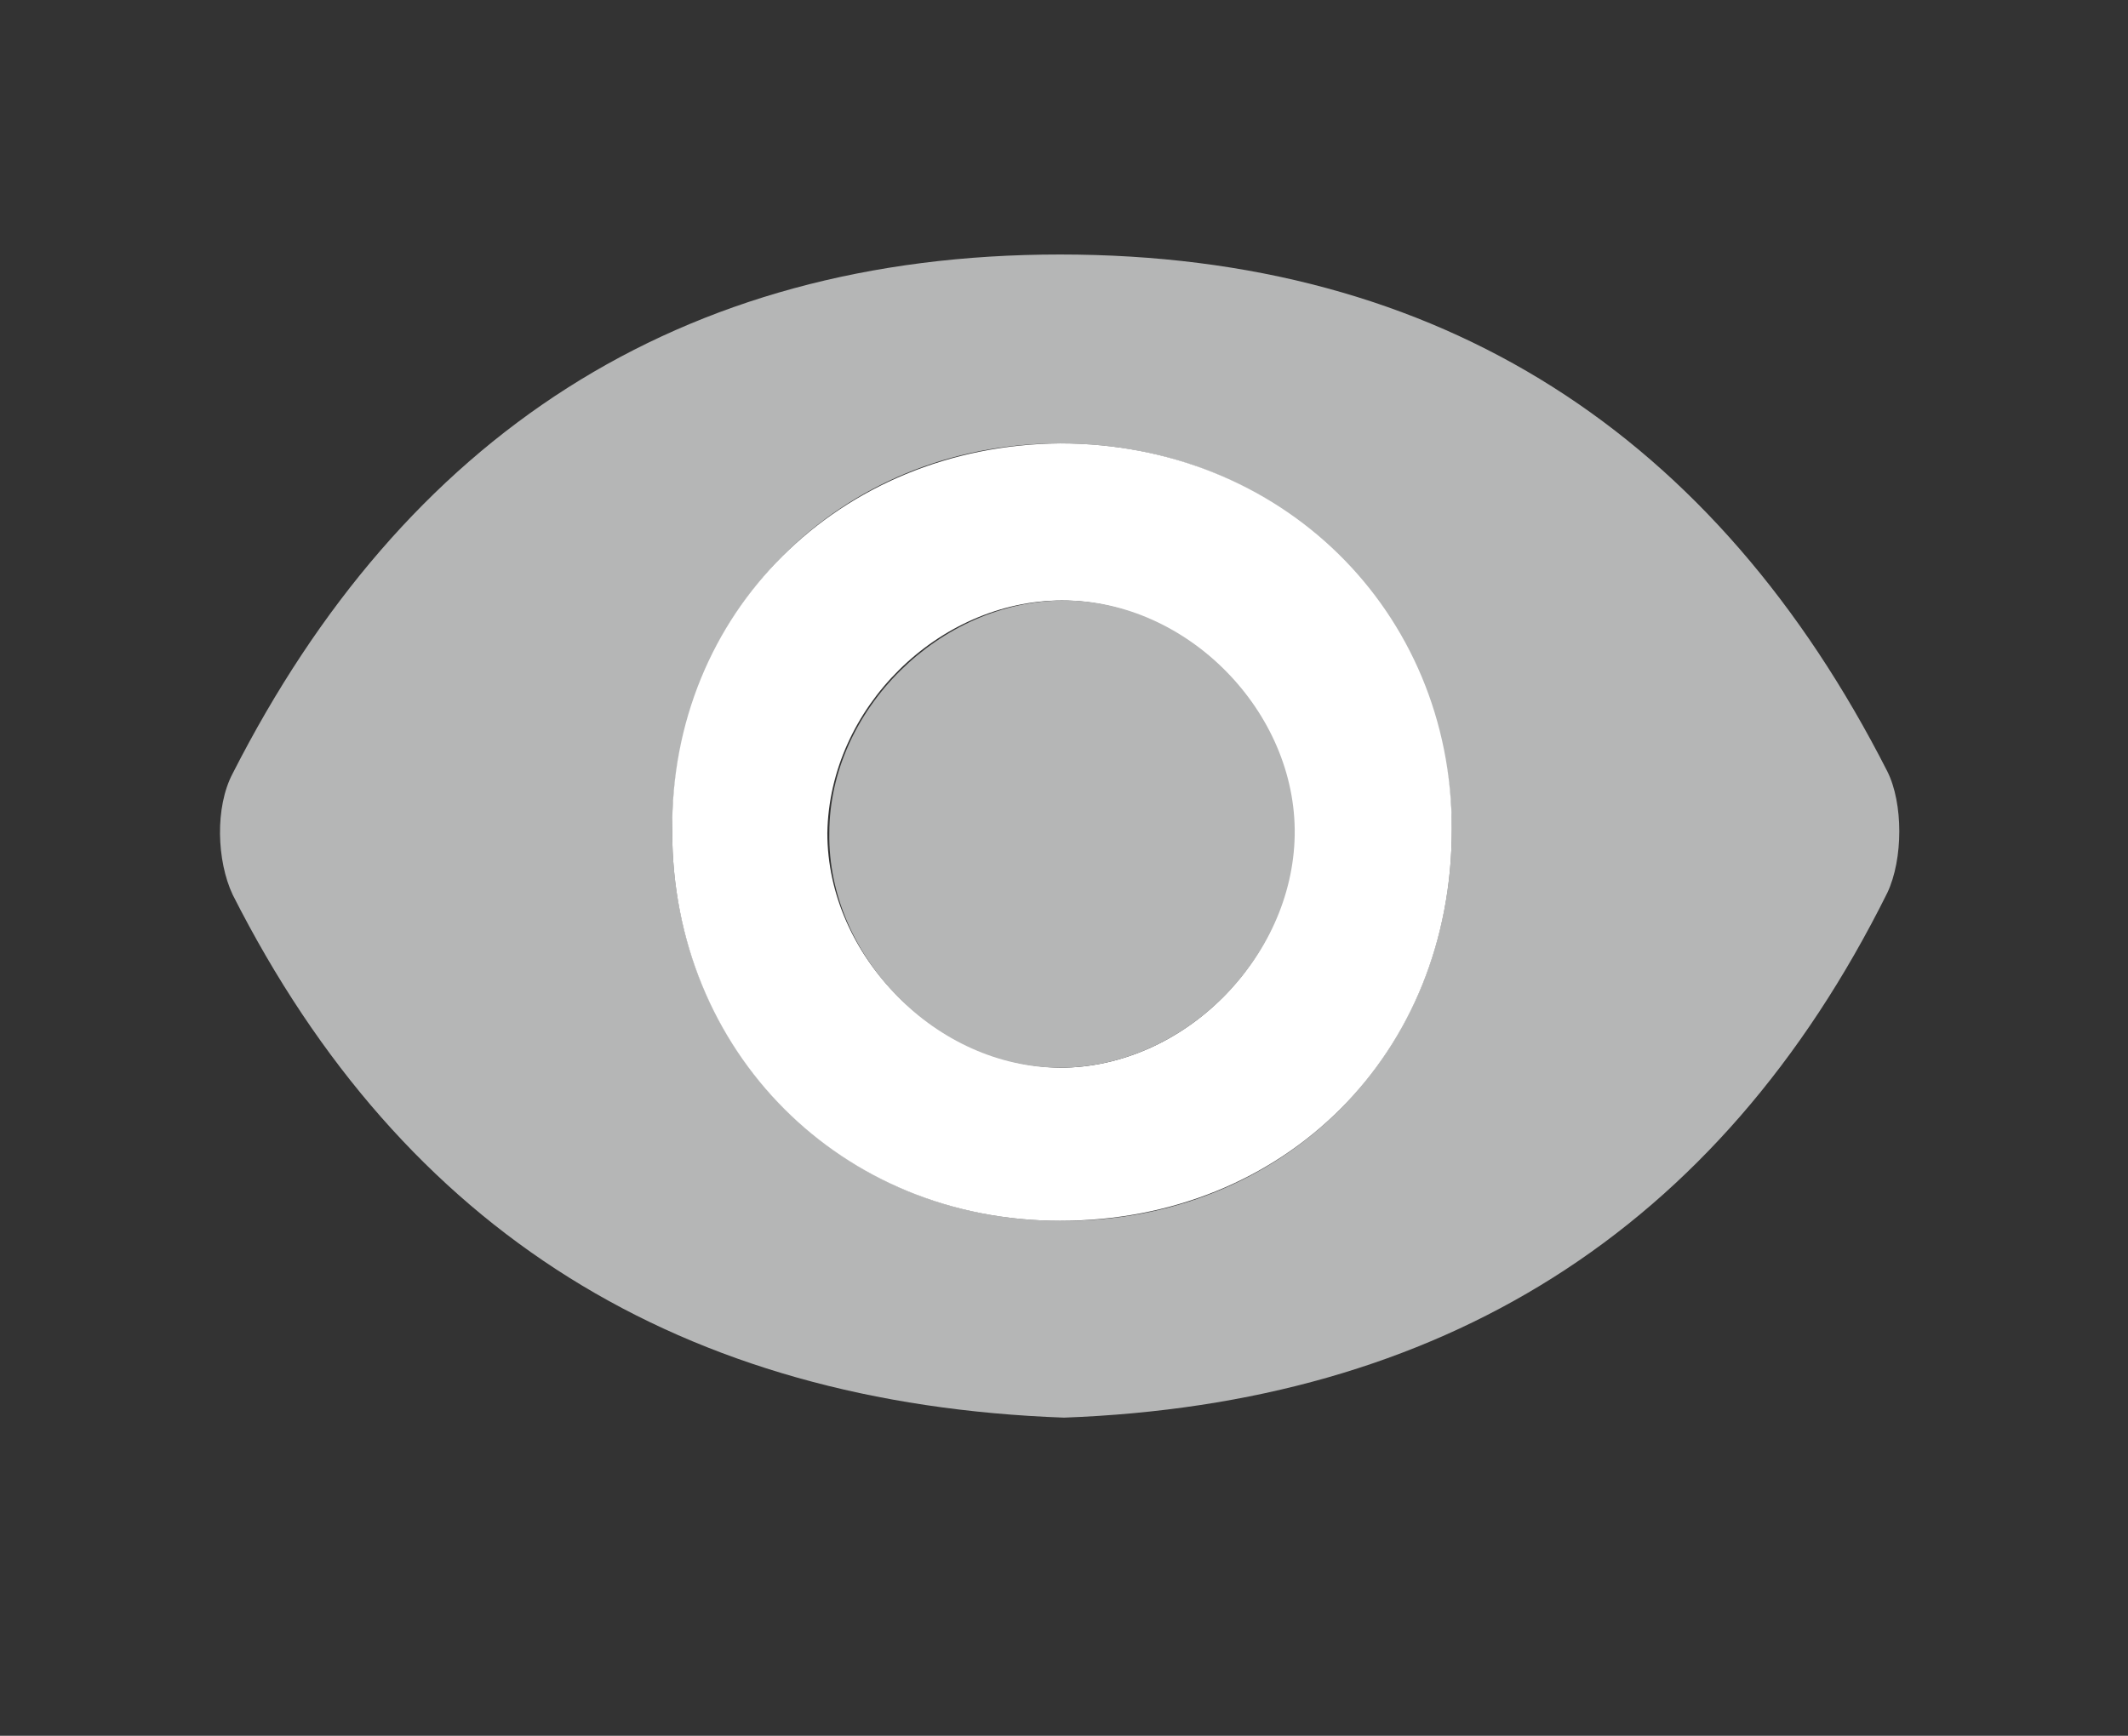 <?xml version="1.0" encoding="utf-8"?>
<!-- Generator: Adobe Illustrator 26.1.0, SVG Export Plug-In . SVG Version: 6.00 Build 0)  -->
<svg version="1.1" id="圖層_1" xmlns="http://www.w3.org/2000/svg" xmlns:xlink="http://www.w3.org/1999/xlink" x="0px" y="0px"
	 viewBox="0 0 107 87.3" style="enable-background:new 0 0 107 87.3;" xml:space="preserve">
<rect x="0" y="0" width="107" height="87.3" fill="#333333" stroke="none"/>
<style type="text/css">
	.st0{display:none;fill:#B5B6B6;}
	.st1{display:none;fill:#FFFFFF;}
	.st2{display:none;}
	.st3{display:inline;fill:#FFFFFF;}
	.st4{display:inline;fill:none;}
	.st5{fill:#B5B6B6;}
	.st6{fill:#FFFFFF;}
</style>
<polygon class="st0" points="85.8,31.7 82.6,28.5 53.3,57.8 53.3,15.3 48.8,15.3 48.8,57.8 19.5,28.5 16.3,31.7 51.1,66.5 
	54.3,63.3 54.3,63.3 "/>
<polygon class="st1" points="85.8,31.7 82.6,28.5 53.3,57.8 53.3,15.3 48.8,15.3 48.8,57.8 19.5,28.5 16.3,31.7 51.1,66.5 
	54.3,63.3 54.3,63.3 "/>
<g class="st2">
	<path class="st3" d="M53.5,71.3C34.3,70.6,20.3,62,11.7,45c-0.8-1.7-0.9-4.4,0-6.1C20.3,22,34.1,12.8,53.3,12.8
		c19.2,0,33,9.1,41.6,26c0.8,1.6,0.8,4.4,0,6.1C86.4,62,72.4,70.6,53.5,71.3z M53.3,22.3c-11.1,0-19.5,8.5-19.5,19.5
		c0,11,8.5,19.6,19.5,19.6C64.5,61.5,73,53,73,41.7C72.9,30.8,64.4,22.3,53.3,22.3z"/>
	<path class="st4" d="M53.3,22.3c11.1,0,19.7,8.4,19.7,19.4c0,11.3-8.4,19.7-19.7,19.7c-11,0-19.5-8.5-19.5-19.6
		C33.7,30.8,42.2,22.4,53.3,22.3z M53.3,53.7C59.5,53.7,65,48.2,65,42c0-6.2-5.4-11.8-11.6-11.8c-6.2,0-11.7,5.4-11.8,11.7
		C41.6,48.1,47.1,53.6,53.3,53.7z"/>
	<path class="st3" d="M53.3,53.7c-6.2,0-11.7-5.6-11.6-11.8c0-6.2,5.6-11.7,11.8-11.7c6.2,0,11.7,5.6,11.6,11.8
		C65,48.2,59.5,53.7,53.3,53.7z"/>
</g>
<g>
	<path class="st5" d="M53.5,71.3C34.3,70.6,20.3,62,11.7,45c-0.8-1.7-0.9-4.4,0-6.1C20.3,22,34.1,12.8,53.3,12.8
		c19.2,0,33,9.1,41.6,26c0.8,1.6,0.8,4.4,0,6.1C86.4,62,72.4,70.6,53.5,71.3z M53.3,22.3c-11.1,0-19.5,8.5-19.5,19.5
		c0,11,8.5,19.6,19.5,19.6C64.5,61.5,73,53,73,41.7C72.9,30.8,64.4,22.3,53.3,22.3z"/>
	<path class="st6" d="M53.3,22.3c11.1,0,19.7,8.4,19.7,19.4c0,11.3-8.4,19.7-19.7,19.7c-11,0-19.5-8.5-19.5-19.6
		C33.7,30.8,42.2,22.4,53.3,22.3z M53.3,53.7C59.5,53.7,65,48.2,65,42c0-6.2-5.4-11.8-11.6-11.8c-6.2,0-11.7,5.4-11.8,11.7
		C41.6,48.1,47.1,53.6,53.3,53.7z"/>
	<path class="st5" d="M53.3,53.7c-6.2,0-11.7-5.6-11.6-11.8c0-6.2,5.6-11.7,11.8-11.7c6.2,0,11.7,5.6,11.6,11.8
		C65,48.2,59.5,53.7,53.3,53.7z"/>
</g>
</svg>
